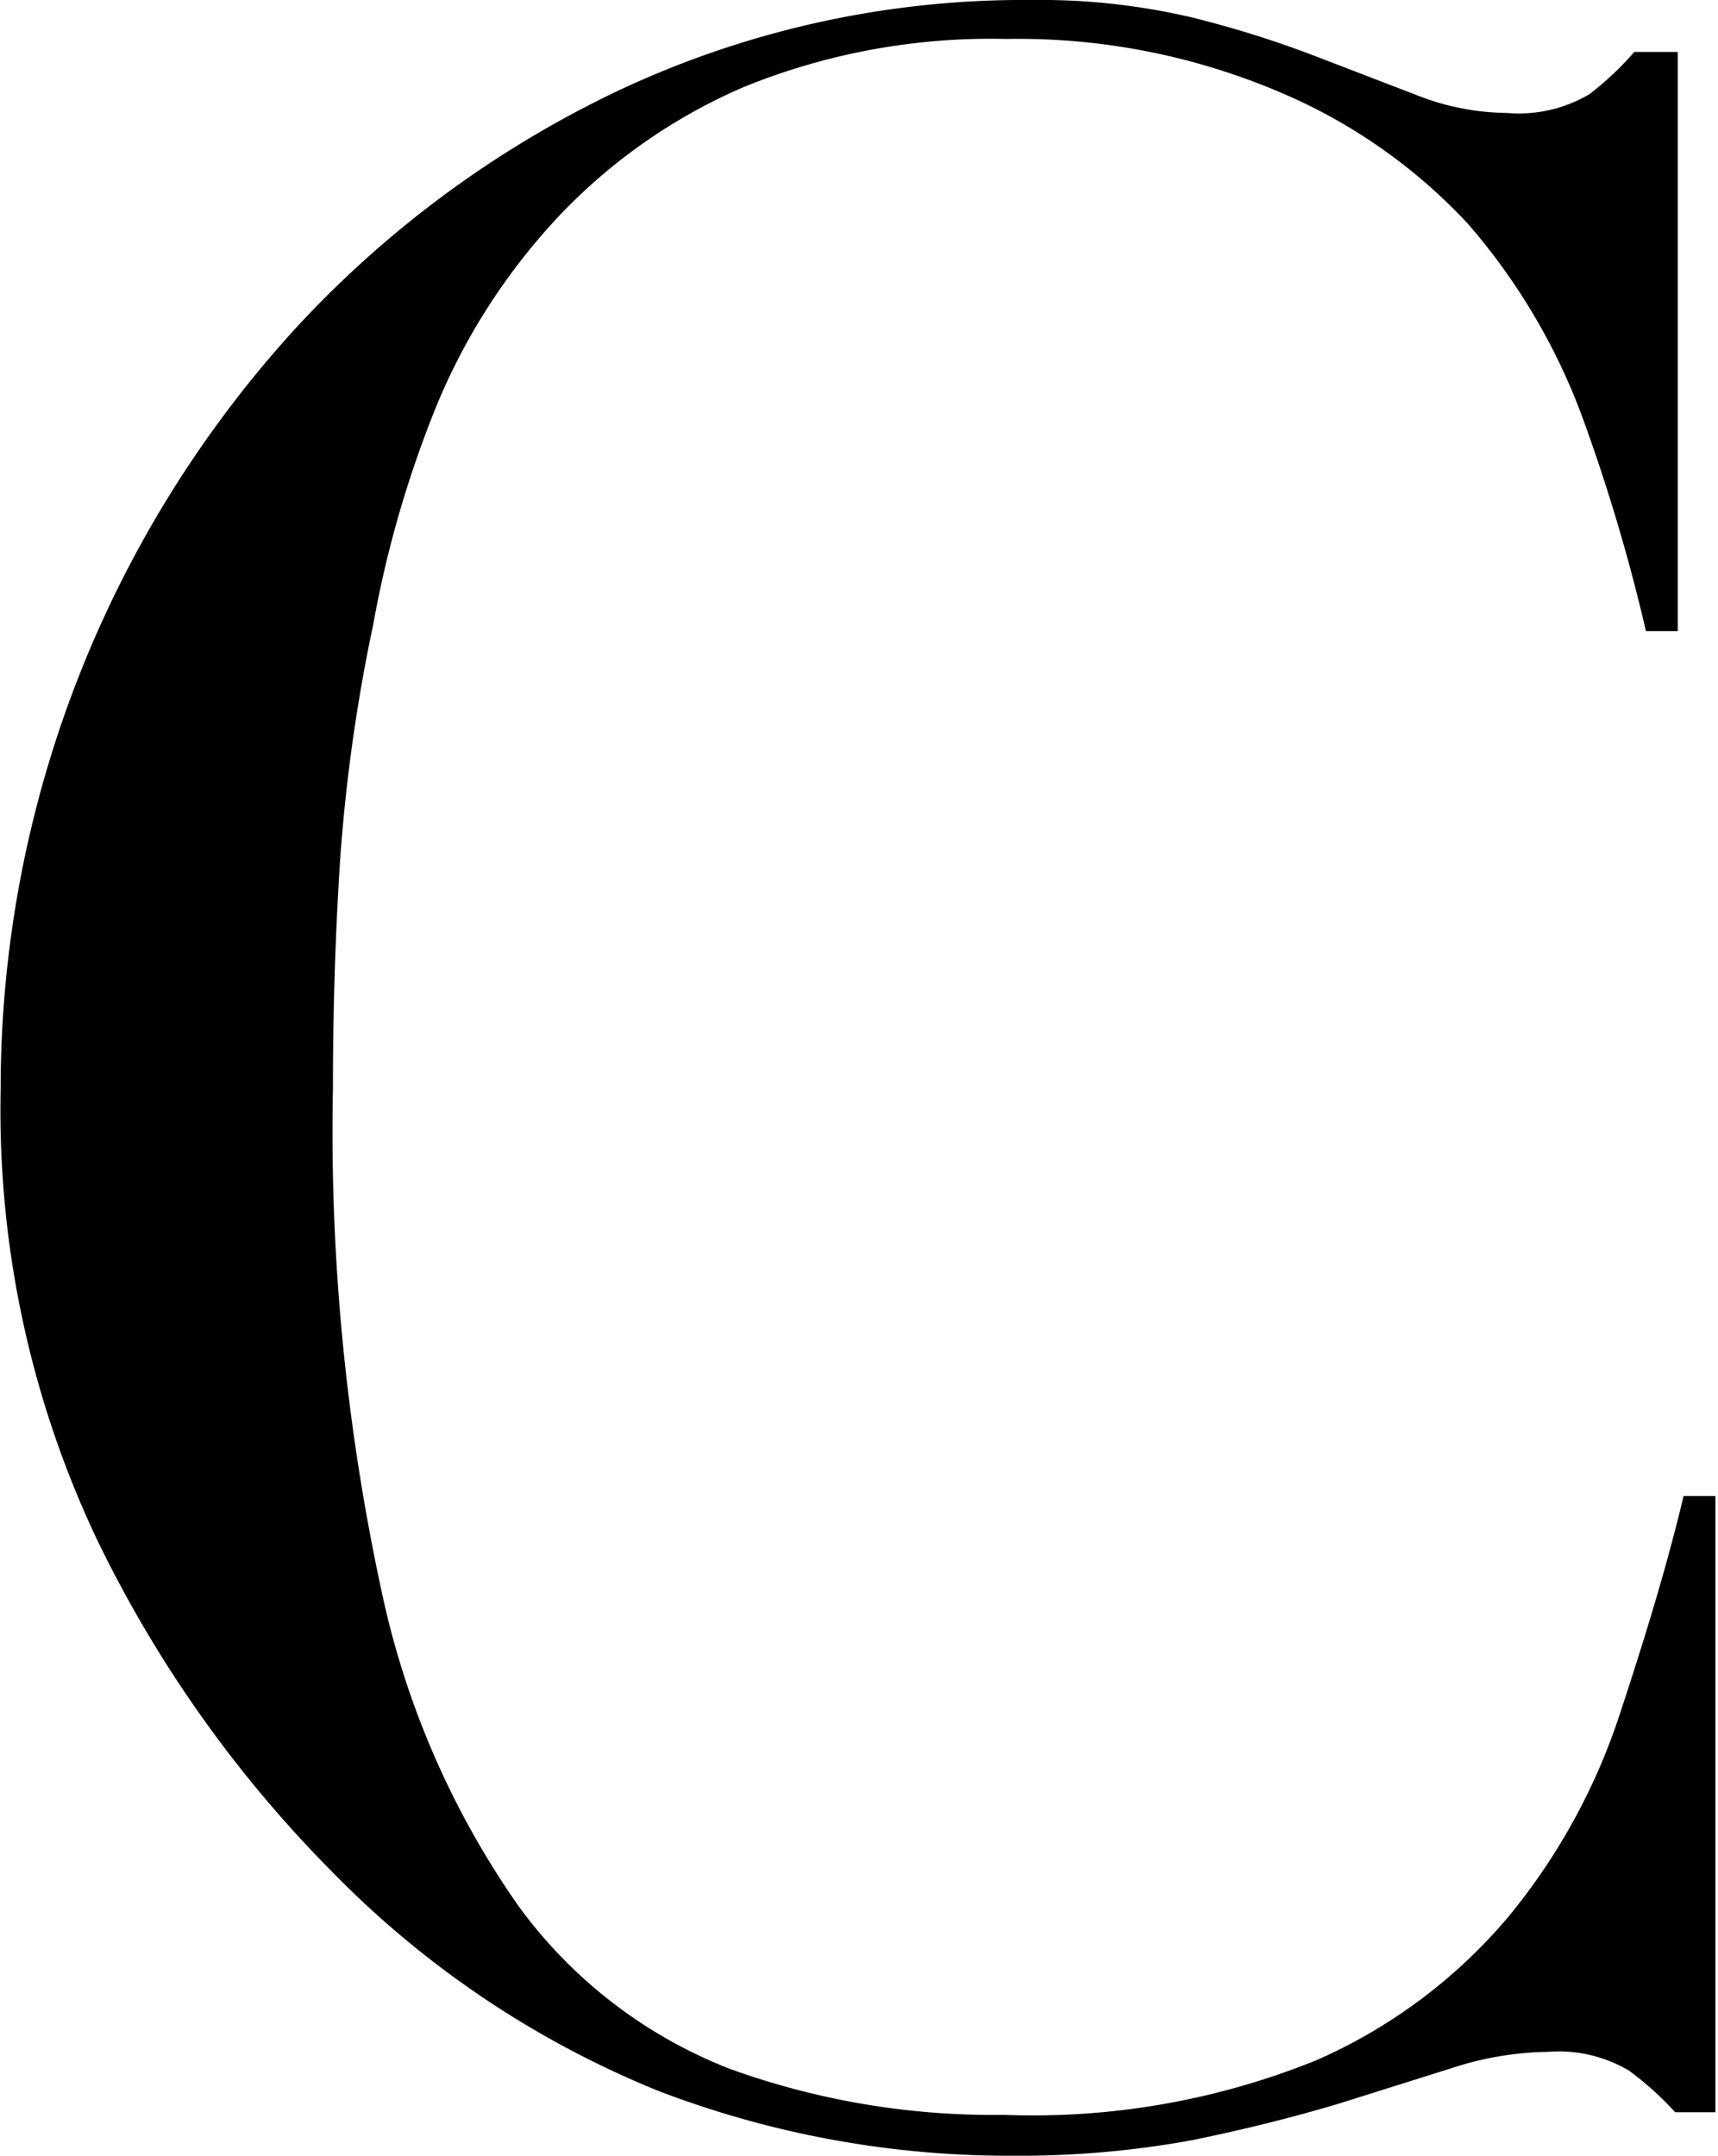 <svg id="レイヤー_1" data-name="レイヤー 1" xmlns="http://www.w3.org/2000/svg" viewBox="0 0 26.47 33.2"><title>c</title><g id="レイヤー_4" data-name="レイヤー 4"><path d="M38.24,40.93h-.67a4.83,4.83,0,0,0-.71-.64A2.12,2.12,0,0,0,35.61,40a4.93,4.93,0,0,0-1.45.24l-1.78.56c-.67.2-1.42.39-2.25.56a14.81,14.81,0,0,1-2.77.24,15.1,15.1,0,0,1-5.46-1,14.79,14.79,0,0,1-5-3.35,19,19,0,0,1-3.66-5.17,15.43,15.43,0,0,1-1.47-6.9,17.37,17.37,0,0,1,4.55-11.73,16.23,16.23,0,0,1,5-3.67A14.68,14.68,0,0,1,27.67,8.4a10.18,10.18,0,0,1,2.46.27,16.05,16.05,0,0,1,1.91.6l1.56.6a3.88,3.88,0,0,0,1.38.27,2.14,2.14,0,0,0,1.27-.29,4.71,4.71,0,0,0,.69-.65h.67v8.92h-.49a28.11,28.11,0,0,0-1-3.35,9.63,9.63,0,0,0-1.74-2.92,8.43,8.43,0,0,0-2.83-2A10.29,10.29,0,0,0,27.27,9a10.1,10.1,0,0,0-4.05.74,8.61,8.61,0,0,0-2.86,2,9.66,9.66,0,0,0-1.85,2.85,16.84,16.84,0,0,0-1,3.43A26.41,26.41,0,0,0,17,21.65c-.08,1.24-.11,2.4-.11,3.5a33.52,33.52,0,0,0,.75,7.76,13.22,13.22,0,0,0,2.12,4.86A7.31,7.31,0,0,0,23,40.26a11.92,11.92,0,0,0,4.23.71,11.63,11.63,0,0,0,4.81-.84A8.14,8.14,0,0,0,35,37.92a9.6,9.6,0,0,0,1.7-3.07c.38-1.15.73-2.28,1-3.41h.49v9.49Z" transform="translate(-11.76 -8.4)"/></g></svg>